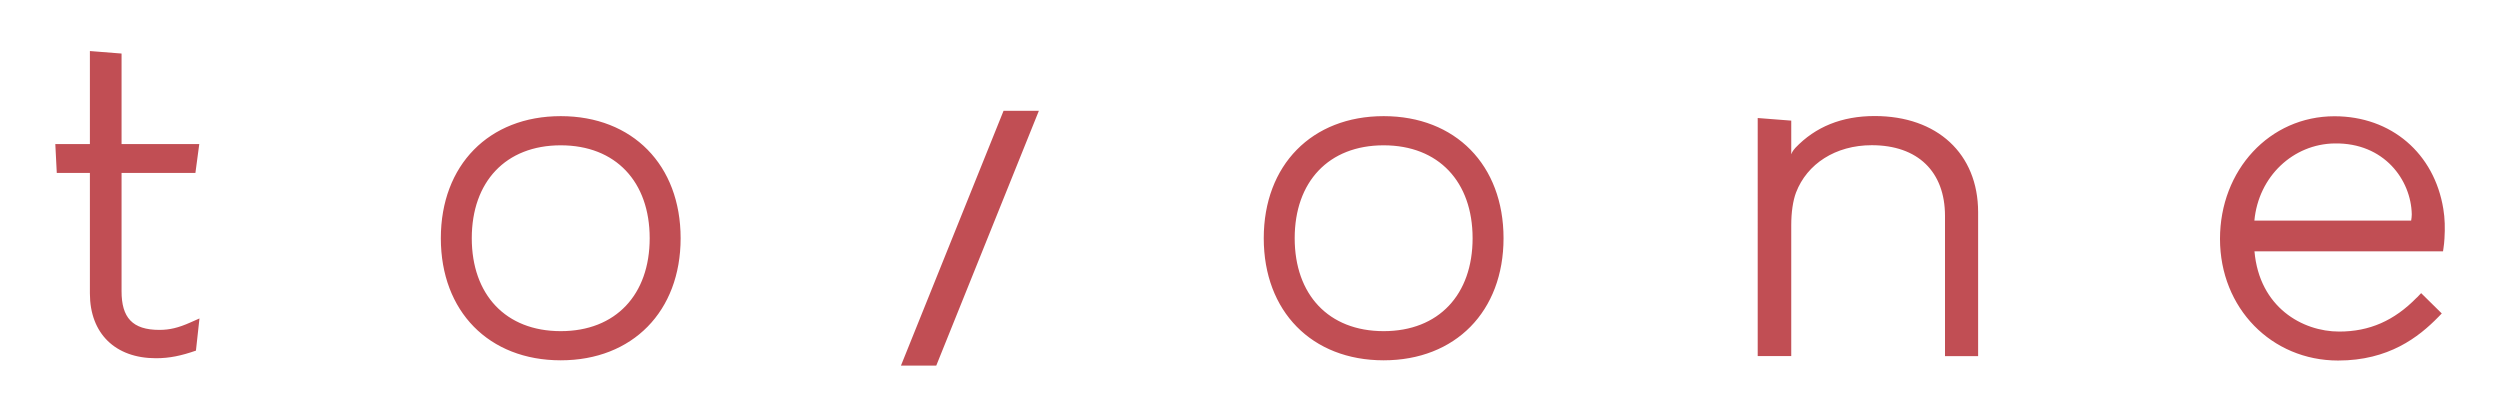 <?xml version="1.0" encoding="UTF-8"?>
<svg id="_レイヤー_2" data-name="レイヤー_2" xmlns="http://www.w3.org/2000/svg" xmlns:xlink="http://www.w3.org/1999/xlink" viewBox="0 0 240 40">
  <defs>
    <style>
      .cls-1 {
        fill: none;
      }

      .cls-2 {
        fill: #c14e54;
      }

      .cls-3 {
        clip-path: url(#clippath);
      }
    </style>
    <clipPath id="clippath">
      <rect class="cls-1" width="240" height="40"/>
    </clipPath>
  </defs>
  <g id="txt">
    <g class="cls-3">
      <path class="cls-2" d="M232.01,28.57c-2.17,2.22-4.54,3.26-7.45,3.26-3.53,0-7.66-2.33-8.13-7.7h18.1s.05-.35.05-.35c.04-.32.07-.49.09-.89.06-.99.04-1.93-.11-2.83-.86-5.33-4.99-8.9-10.45-8.9-6.23,0-10.99,5.17-10.99,11.77,0,6.66,4.96,11.68,11.34,11.68,4.85,0,7.73-2.24,9.63-4.19l.32-.33-1.98-1.95-.42.44ZM224.12,13.77c4.76-.08,7.35,3.51,7.41,6.81,0,.18-.03.44-.06.6h-15.05c.4-4.27,3.74-7.35,7.69-7.41ZM132.83,13.95c5.29,0,8.54,3.51,8.54,8.92,0,5.41-3.25,8.92-8.54,8.92-5.29,0-8.54-3.51-8.54-8.92,0-5.41,3.25-8.92,8.54-8.92M132.83,11.15c-6.89,0-11.51,4.7-11.51,11.72s4.61,11.72,11.51,11.72c6.89,0,11.51-4.7,11.51-11.72,0-7.02-4.61-11.72-11.51-11.72h0ZM89.88,35.1h-3.39s9.85-24.46,9.85-24.46h3.39s-9.85,24.46-9.85,24.46M53.83,13.95c5.29,0,8.54,3.51,8.54,8.92,0,5.41-3.25,8.92-8.54,8.92-5.29,0-8.54-3.51-8.54-8.92,0-5.41,3.25-8.92,8.54-8.92M53.83,11.15c-6.89,0-11.51,4.7-11.51,11.72,0,7.02,4.61,11.72,11.51,11.72,6.89,0,11.51-4.7,11.51-11.72,0-7.02-4.61-11.72-11.51-11.72h0ZM19.15,30.56l-.34,3.1c-1.41.49-2.53.73-3.84.73-3.91,0-6.34-2.38-6.34-6.22v-11.57s-3.18,0-3.18,0l-.14-2.77h3.32s0-8.93,0-8.93l3.04.24v8.69s7.46,0,7.46,0l-.37,2.77h-7.09s0,11.36,0,11.36c0,2.52,1.03,3.71,3.63,3.71.98,0,1.82-.2,2.97-.71l.88-.39ZM189.9,20.36v13.83h-3.18v-13.46c0-4.25-2.61-6.79-7.03-6.79-3.49,0-6.22,1.8-7.27,4.54-.3.79-.46,1.92-.46,3.12v12.58h-3.22V11.33s3.22.25,3.22.25v3.23c.11-.31.35-.56.39-.61,1.93-2.03,4.47-3.06,7.62-3.06,6,0,9.92,3.61,9.93,9.21Z"/>
    </g>
  </g>
</svg>